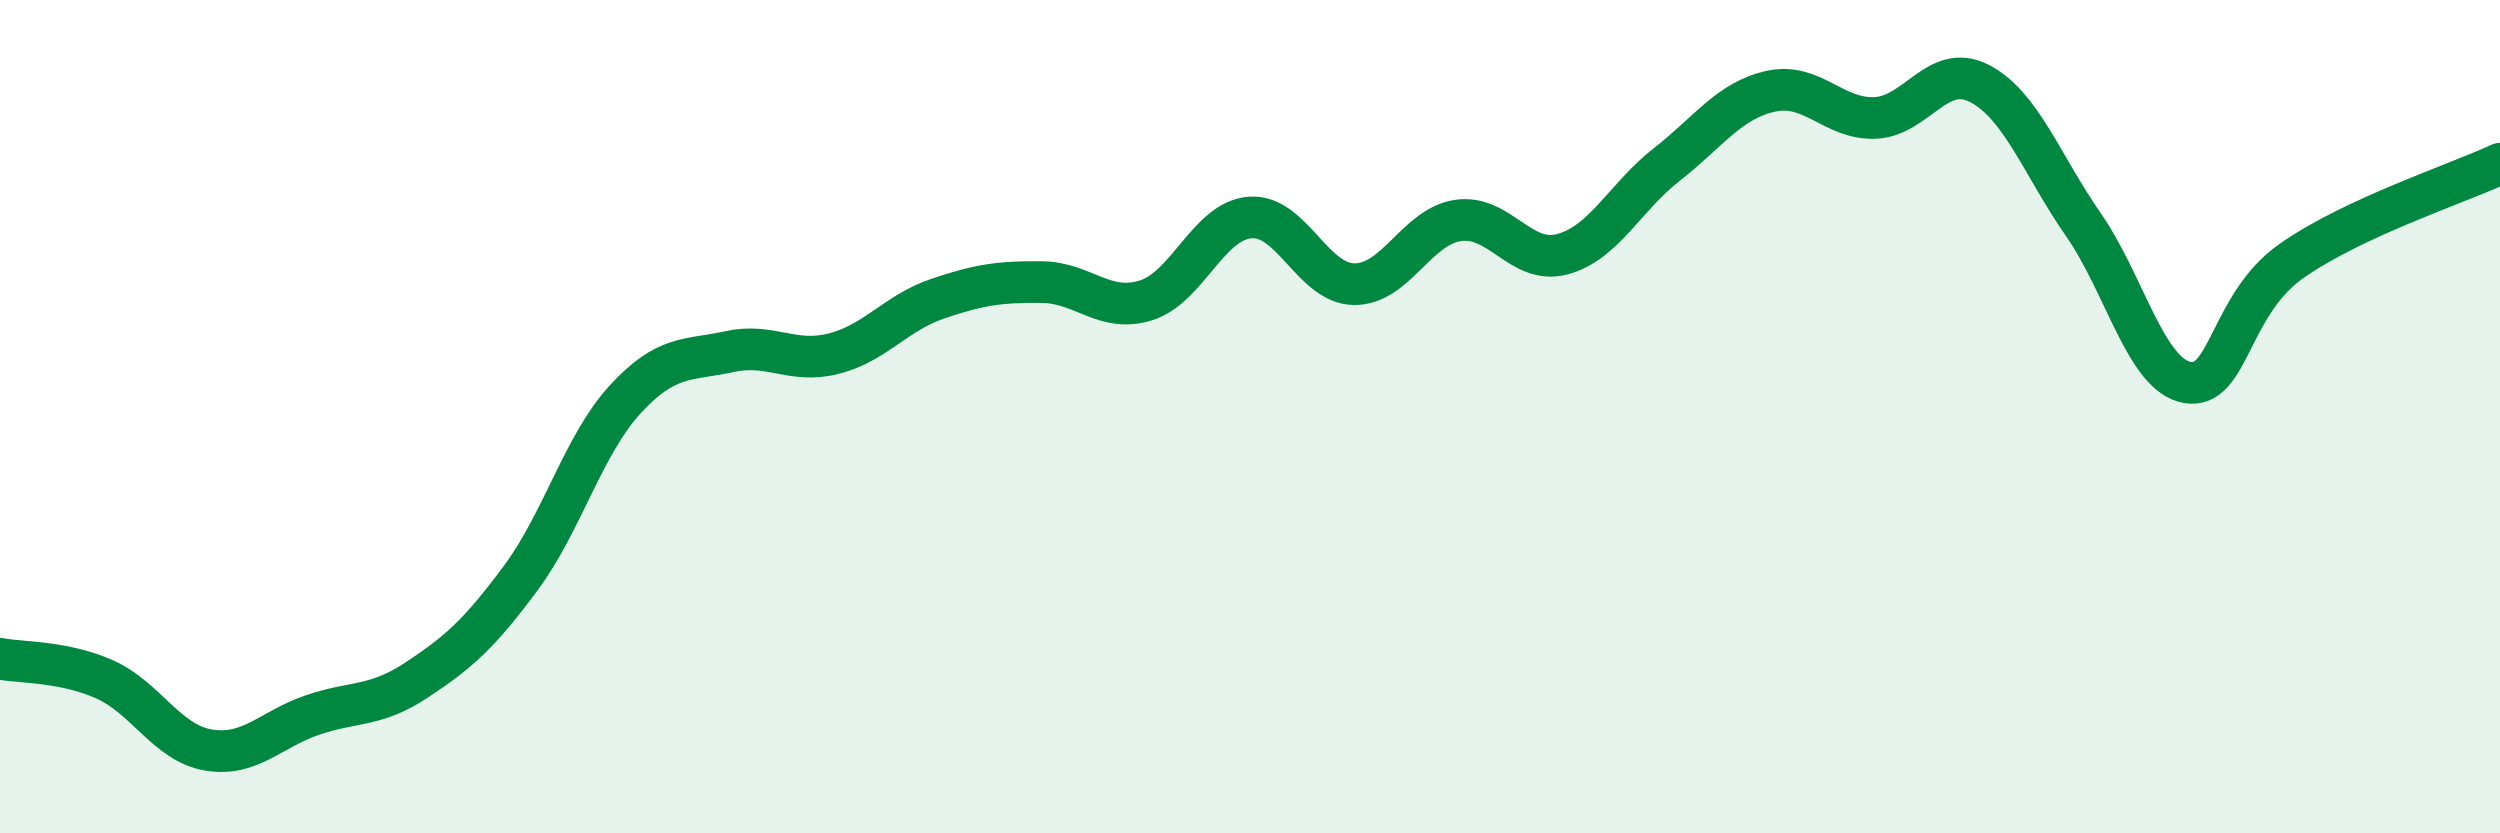 
    <svg width="60" height="20" viewBox="0 0 60 20" xmlns="http://www.w3.org/2000/svg">
      <path
        d="M 0,15.81 C 0.5,15.91 1.5,15.86 2.5,16.3 C 3.5,16.74 4,17.83 5,18 C 6,18.17 6.5,17.5 7.5,17.16 C 8.5,16.82 9,16.98 10,16.32 C 11,15.66 11.5,15.22 12.5,13.87 C 13.5,12.52 14,10.68 15,9.59 C 16,8.5 16.5,8.66 17.5,8.44 C 18.5,8.22 19,8.74 20,8.49 C 21,8.24 21.5,7.51 22.5,7.17 C 23.5,6.83 24,6.76 25,6.77 C 26,6.78 26.5,7.52 27.5,7.21 C 28.5,6.9 29,5.3 30,5.22 C 31,5.14 31.5,6.81 32.5,6.82 C 33.5,6.83 34,5.43 35,5.29 C 36,5.15 36.5,6.37 37.5,6.1 C 38.5,5.83 39,4.73 40,3.95 C 41,3.17 41.5,2.41 42.5,2.19 C 43.5,1.97 44,2.87 45,2.83 C 46,2.79 46.5,1.49 47.5,2 C 48.5,2.51 49,3.95 50,5.39 C 51,6.83 51.5,9.01 52.5,9.18 C 53.5,9.35 53.5,7.31 55,6.26 C 56.5,5.21 59,4.4 60,3.93L60 20L0 20Z"
        fill="#008740"
        opacity="0.1"
        stroke-linecap="round"
        stroke-linejoin="round"
      />
      <path
        d="M 0,15.81 C 0.5,15.91 1.5,15.86 2.5,16.3 C 3.5,16.74 4,17.83 5,18 C 6,18.17 6.5,17.5 7.5,17.16 C 8.5,16.82 9,16.98 10,16.32 C 11,15.66 11.5,15.22 12.5,13.87 C 13.5,12.52 14,10.68 15,9.59 C 16,8.5 16.5,8.66 17.5,8.44 C 18.5,8.22 19,8.74 20,8.49 C 21,8.24 21.5,7.51 22.5,7.17 C 23.5,6.83 24,6.76 25,6.77 C 26,6.78 26.5,7.52 27.5,7.21 C 28.5,6.9 29,5.3 30,5.22 C 31,5.14 31.5,6.81 32.5,6.82 C 33.5,6.83 34,5.43 35,5.29 C 36,5.15 36.5,6.37 37.5,6.1 C 38.5,5.83 39,4.73 40,3.95 C 41,3.17 41.5,2.41 42.5,2.19 C 43.5,1.97 44,2.87 45,2.83 C 46,2.79 46.5,1.49 47.5,2 C 48.5,2.51 49,3.95 50,5.39 C 51,6.83 51.5,9.01 52.5,9.18 C 53.5,9.35 53.5,7.31 55,6.26 C 56.5,5.21 59,4.4 60,3.93"
        stroke="#008740"
        stroke-width="1"
        fill="none"
        stroke-linecap="round"
        stroke-linejoin="round"
      />
    </svg>
  